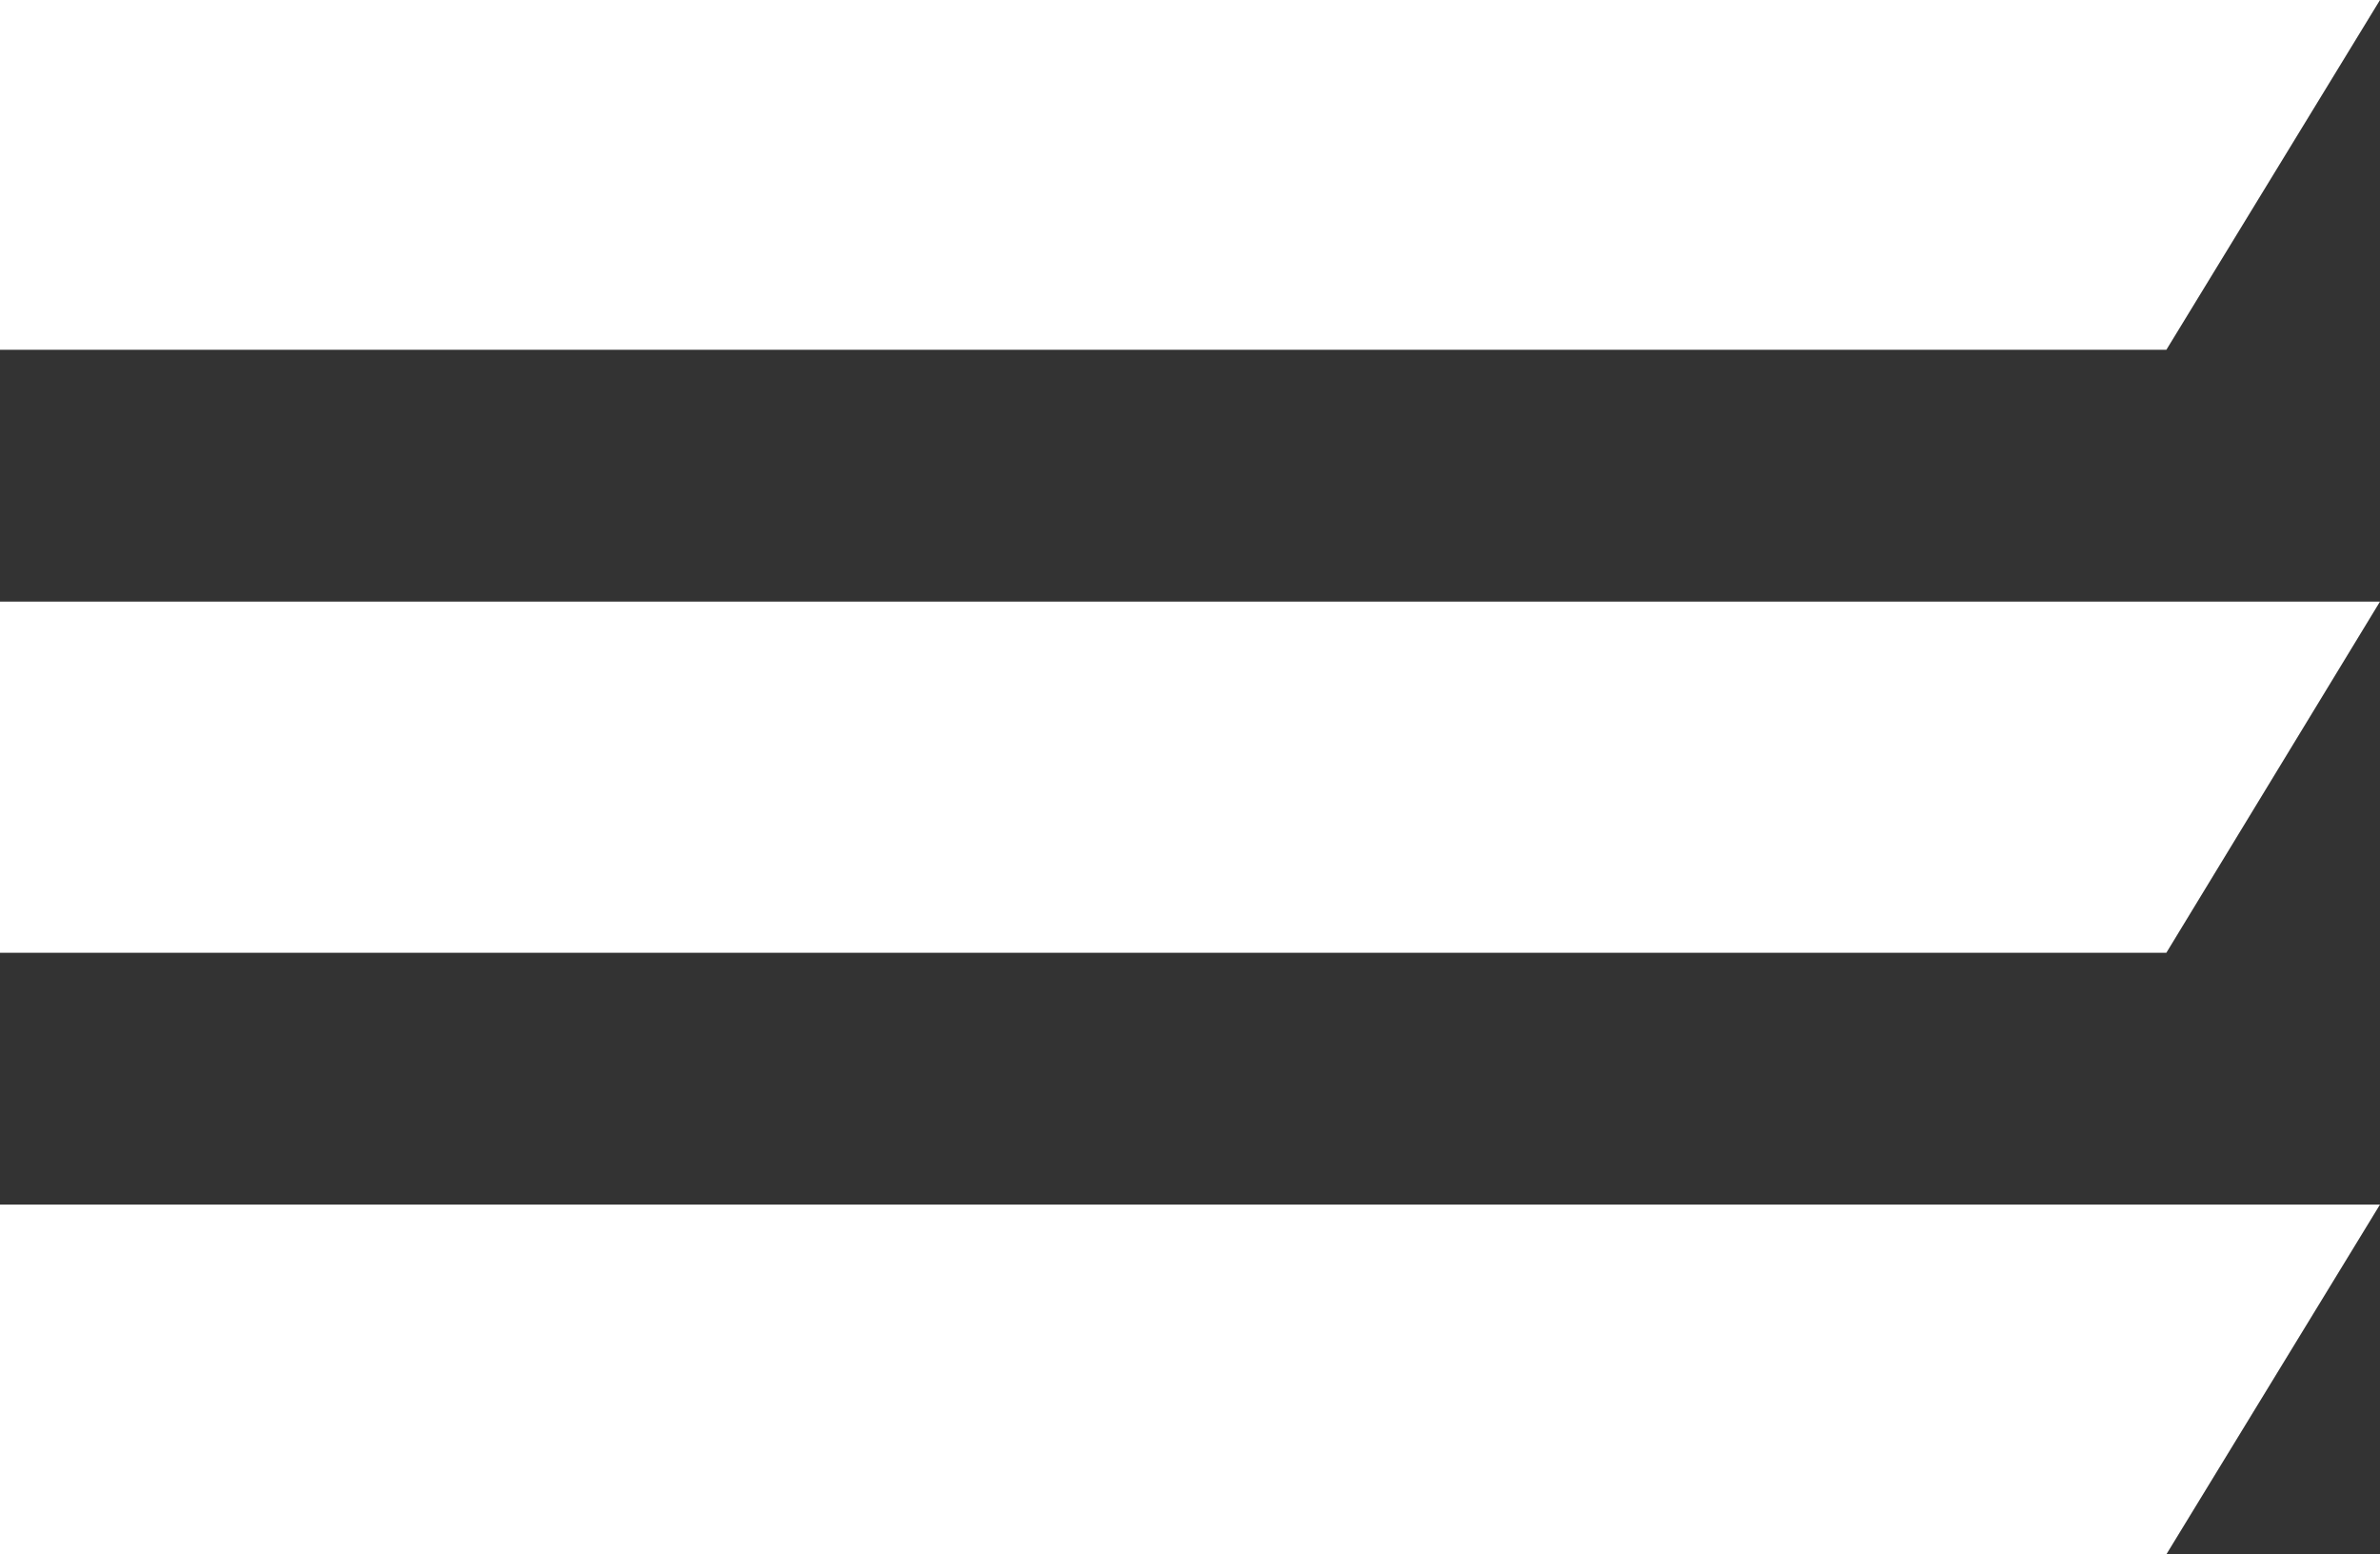 <?xml version="1.0" encoding="utf-8"?>
<!-- Generator: Adobe Illustrator 21.1.0, SVG Export Plug-In . SVG Version: 6.00 Build 0)  -->
<!DOCTYPE svg PUBLIC "-//W3C//DTD SVG 1.0//EN" "http://www.w3.org/TR/2001/REC-SVG-20010904/DTD/svg10.dtd">
<svg version="1.0" id="Ebene_1" xmlns="http://www.w3.org/2000/svg" xmlns:xlink="http://www.w3.org/1999/xlink" x="0px" y="0px"
	 viewBox="0 0 174.9 114.2" style="enable-background:new 0 0 174.9 114.2;" xml:space="preserve">
<rect x="0" y="0" width="174.9" height="114.2" fill="#333333" stroke="none"/>
<style type="text/css">
	.st0{fill:#FFFFFF;}
</style>
<polygon class="st0" points="159.2,25.7 0,25.7 0,0 174.9,0 "/>
<polygon class="st0" points="159.2,70 0,70 0,44.2 174.9,44.2 "/>
<polygon class="st0" points="159.2,114.2 0,114.2 0,88.5 174.9,88.5 "/>
</svg>

